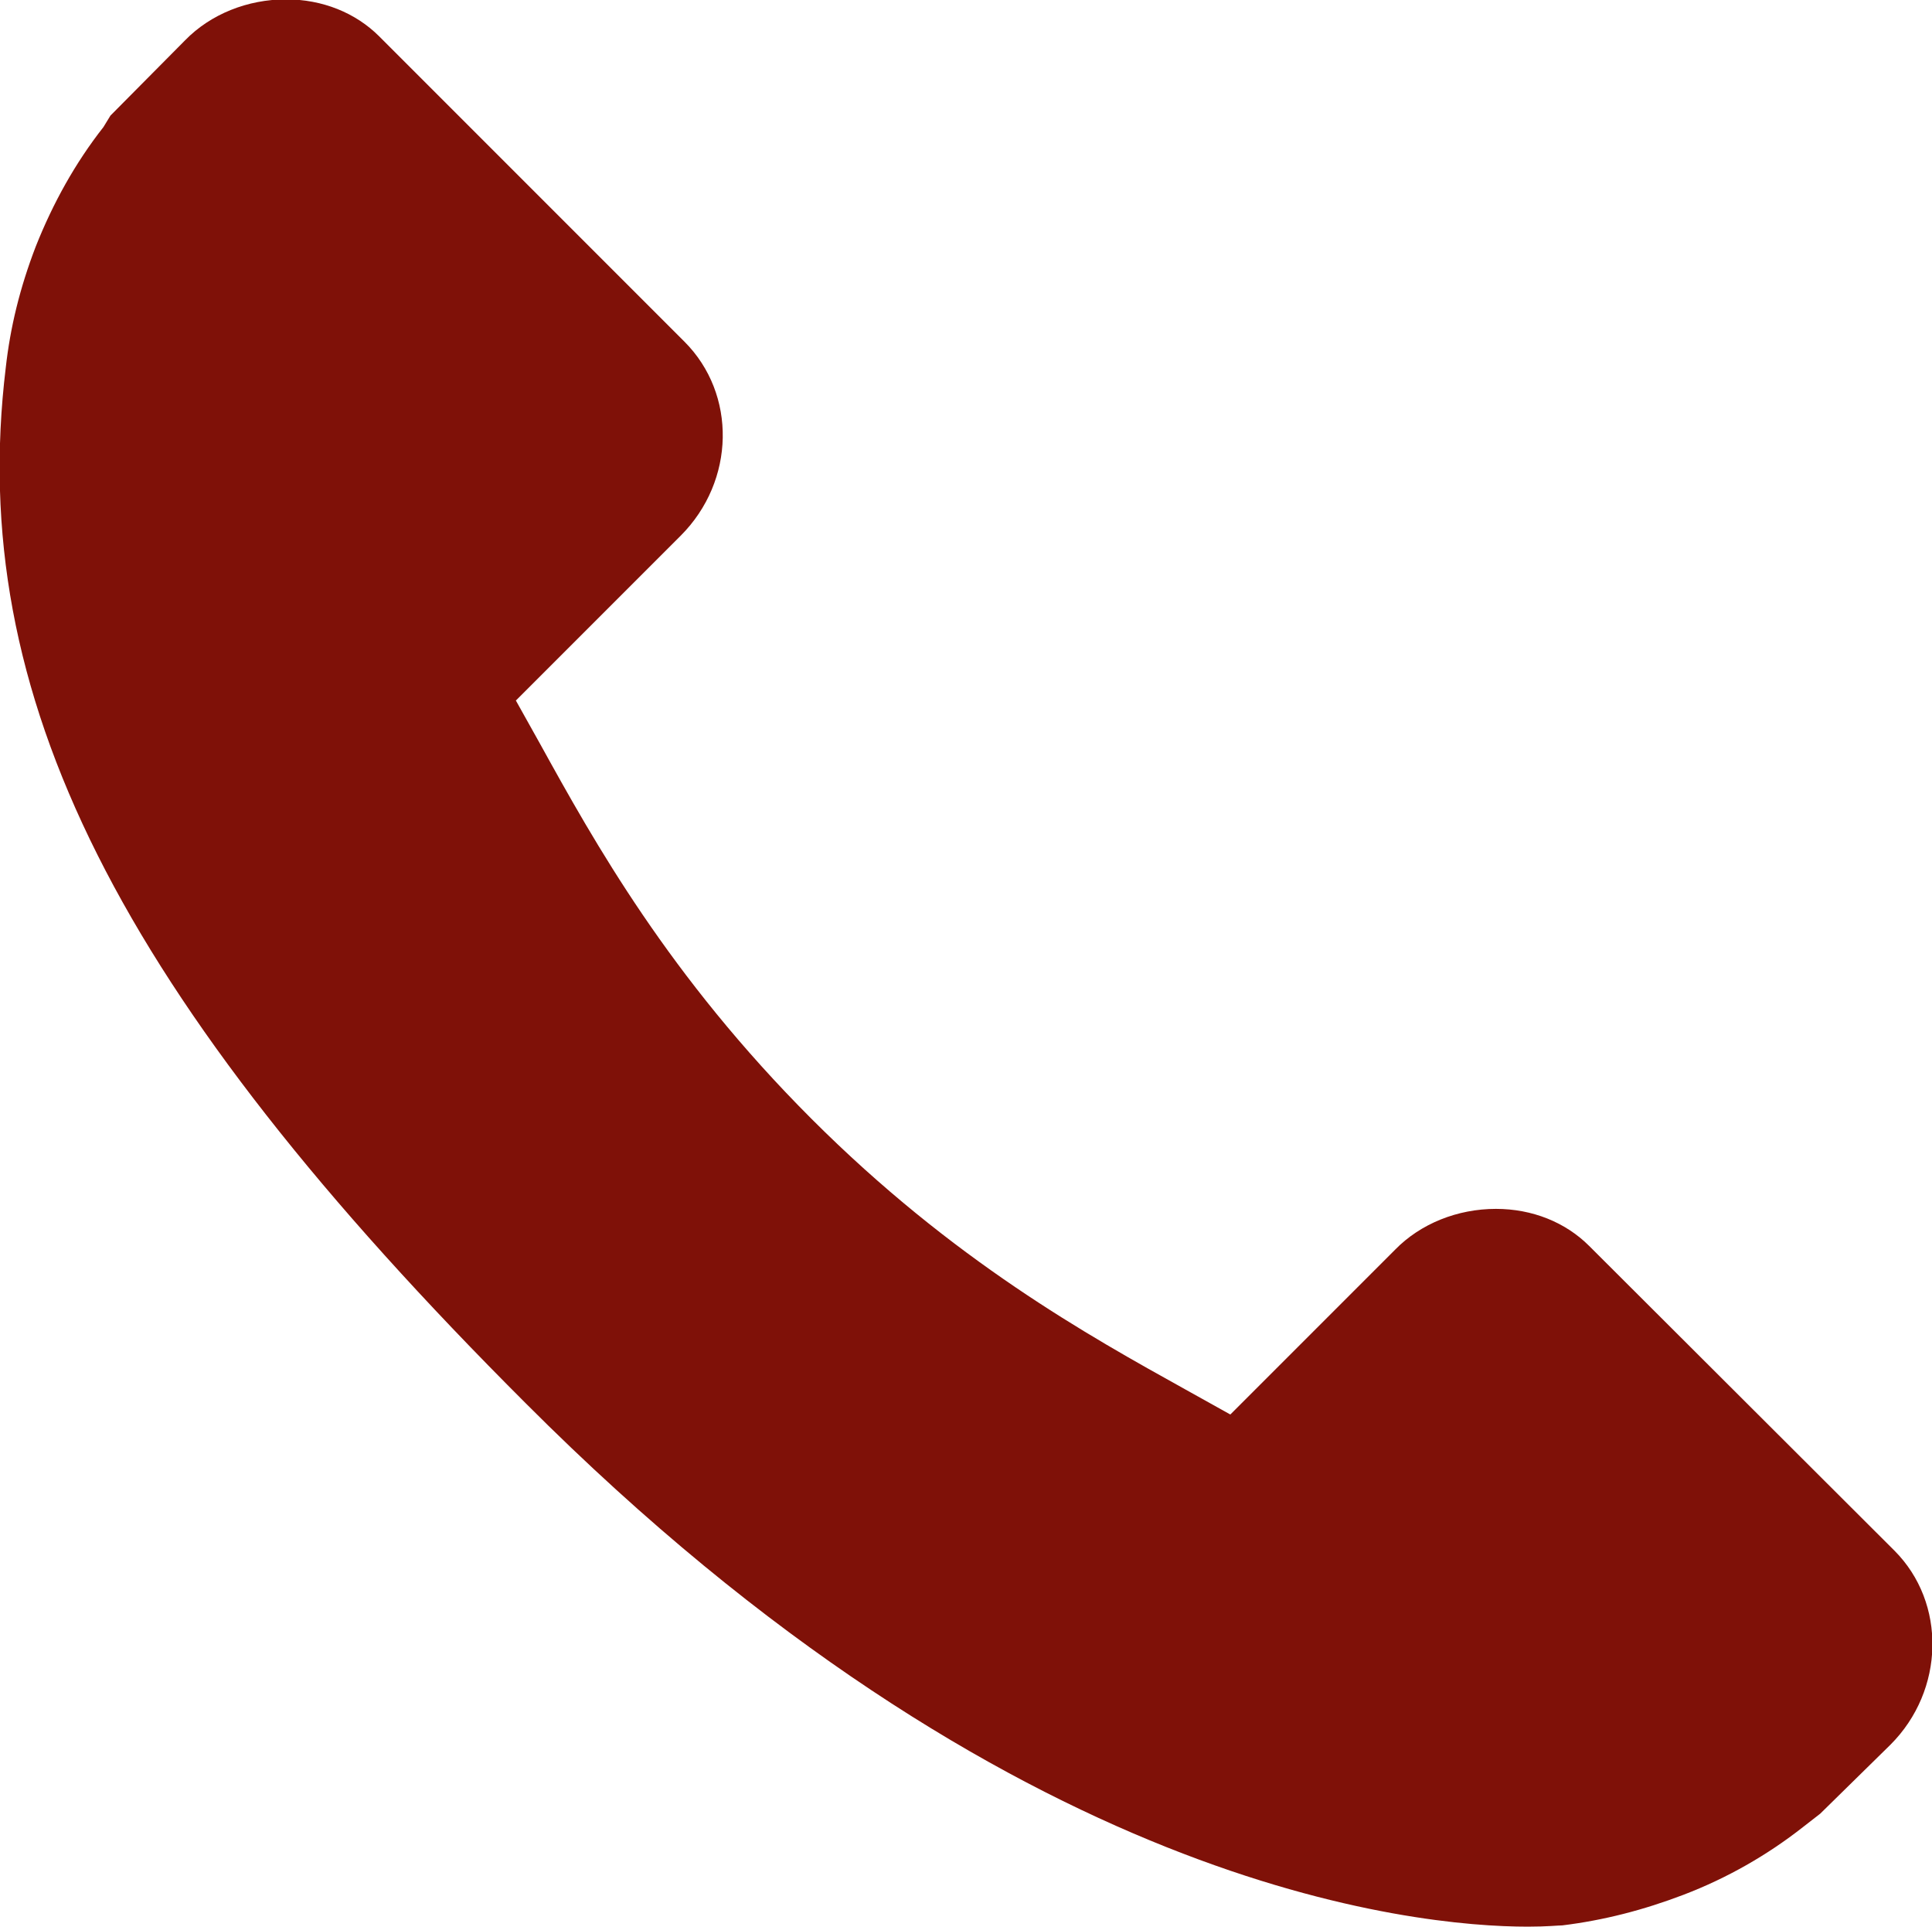 <?xml version="1.0" encoding="utf-8"?>
<!-- Generator: Adobe Illustrator 18.1.1, SVG Export Plug-In . SVG Version: 6.00 Build 0)  -->
<!DOCTYPE svg PUBLIC "-//W3C//DTD SVG 1.1//EN" "http://www.w3.org/Graphics/SVG/1.1/DTD/svg11.dtd">
<svg version="1.1" id="Laag_1" xmlns="http://www.w3.org/2000/svg" xmlns:xlink="http://www.w3.org/1999/xlink" x="0px" y="0px"
	 viewBox="-146 270.2 302.6 301.7" enable-background="new -146 270.2 302.6 301.7" xml:space="preserve">
<g>
	<path fill="#7F1108" d="M102.9,465.3c-3.7-3.7-8.9-5.8-14.6-5.8c-6,0-11.8,2.3-15.8,6.4l-25.8,25.8l-7-3.9
		c-15.3-8.5-36.4-20.2-58.6-42.4c-22.3-22.3-34-43.3-42.5-58.7l-3.8-6.8l25.8-25.8c8.6-8.6,8.8-22.2,0.6-30.4l-47.8-47.8
		c-3.7-3.7-8.9-5.8-14.6-5.8c-6,0-11.8,2.3-15.8,6.4l-11.7,11.8l-1.1,1.8c-4.4,5.6-7.9,11.9-10.6,18.7c-2.5,6.5-4,12.7-4.7,19
		c-6.2,51.2,17.4,98.2,81.5,162.2C12.3,566,75.7,571.9,93.3,571.9c3,0,4.8-0.2,5.4-0.2c6.5-0.8,12.7-2.4,19-4.8
		c6.8-2.6,13.1-6.2,18.7-10.6l2.7-2.1l11-10.8c8.5-8.5,8.8-22.2,0.6-30.4L102.9,465.3z"/>
</g>
</svg>
